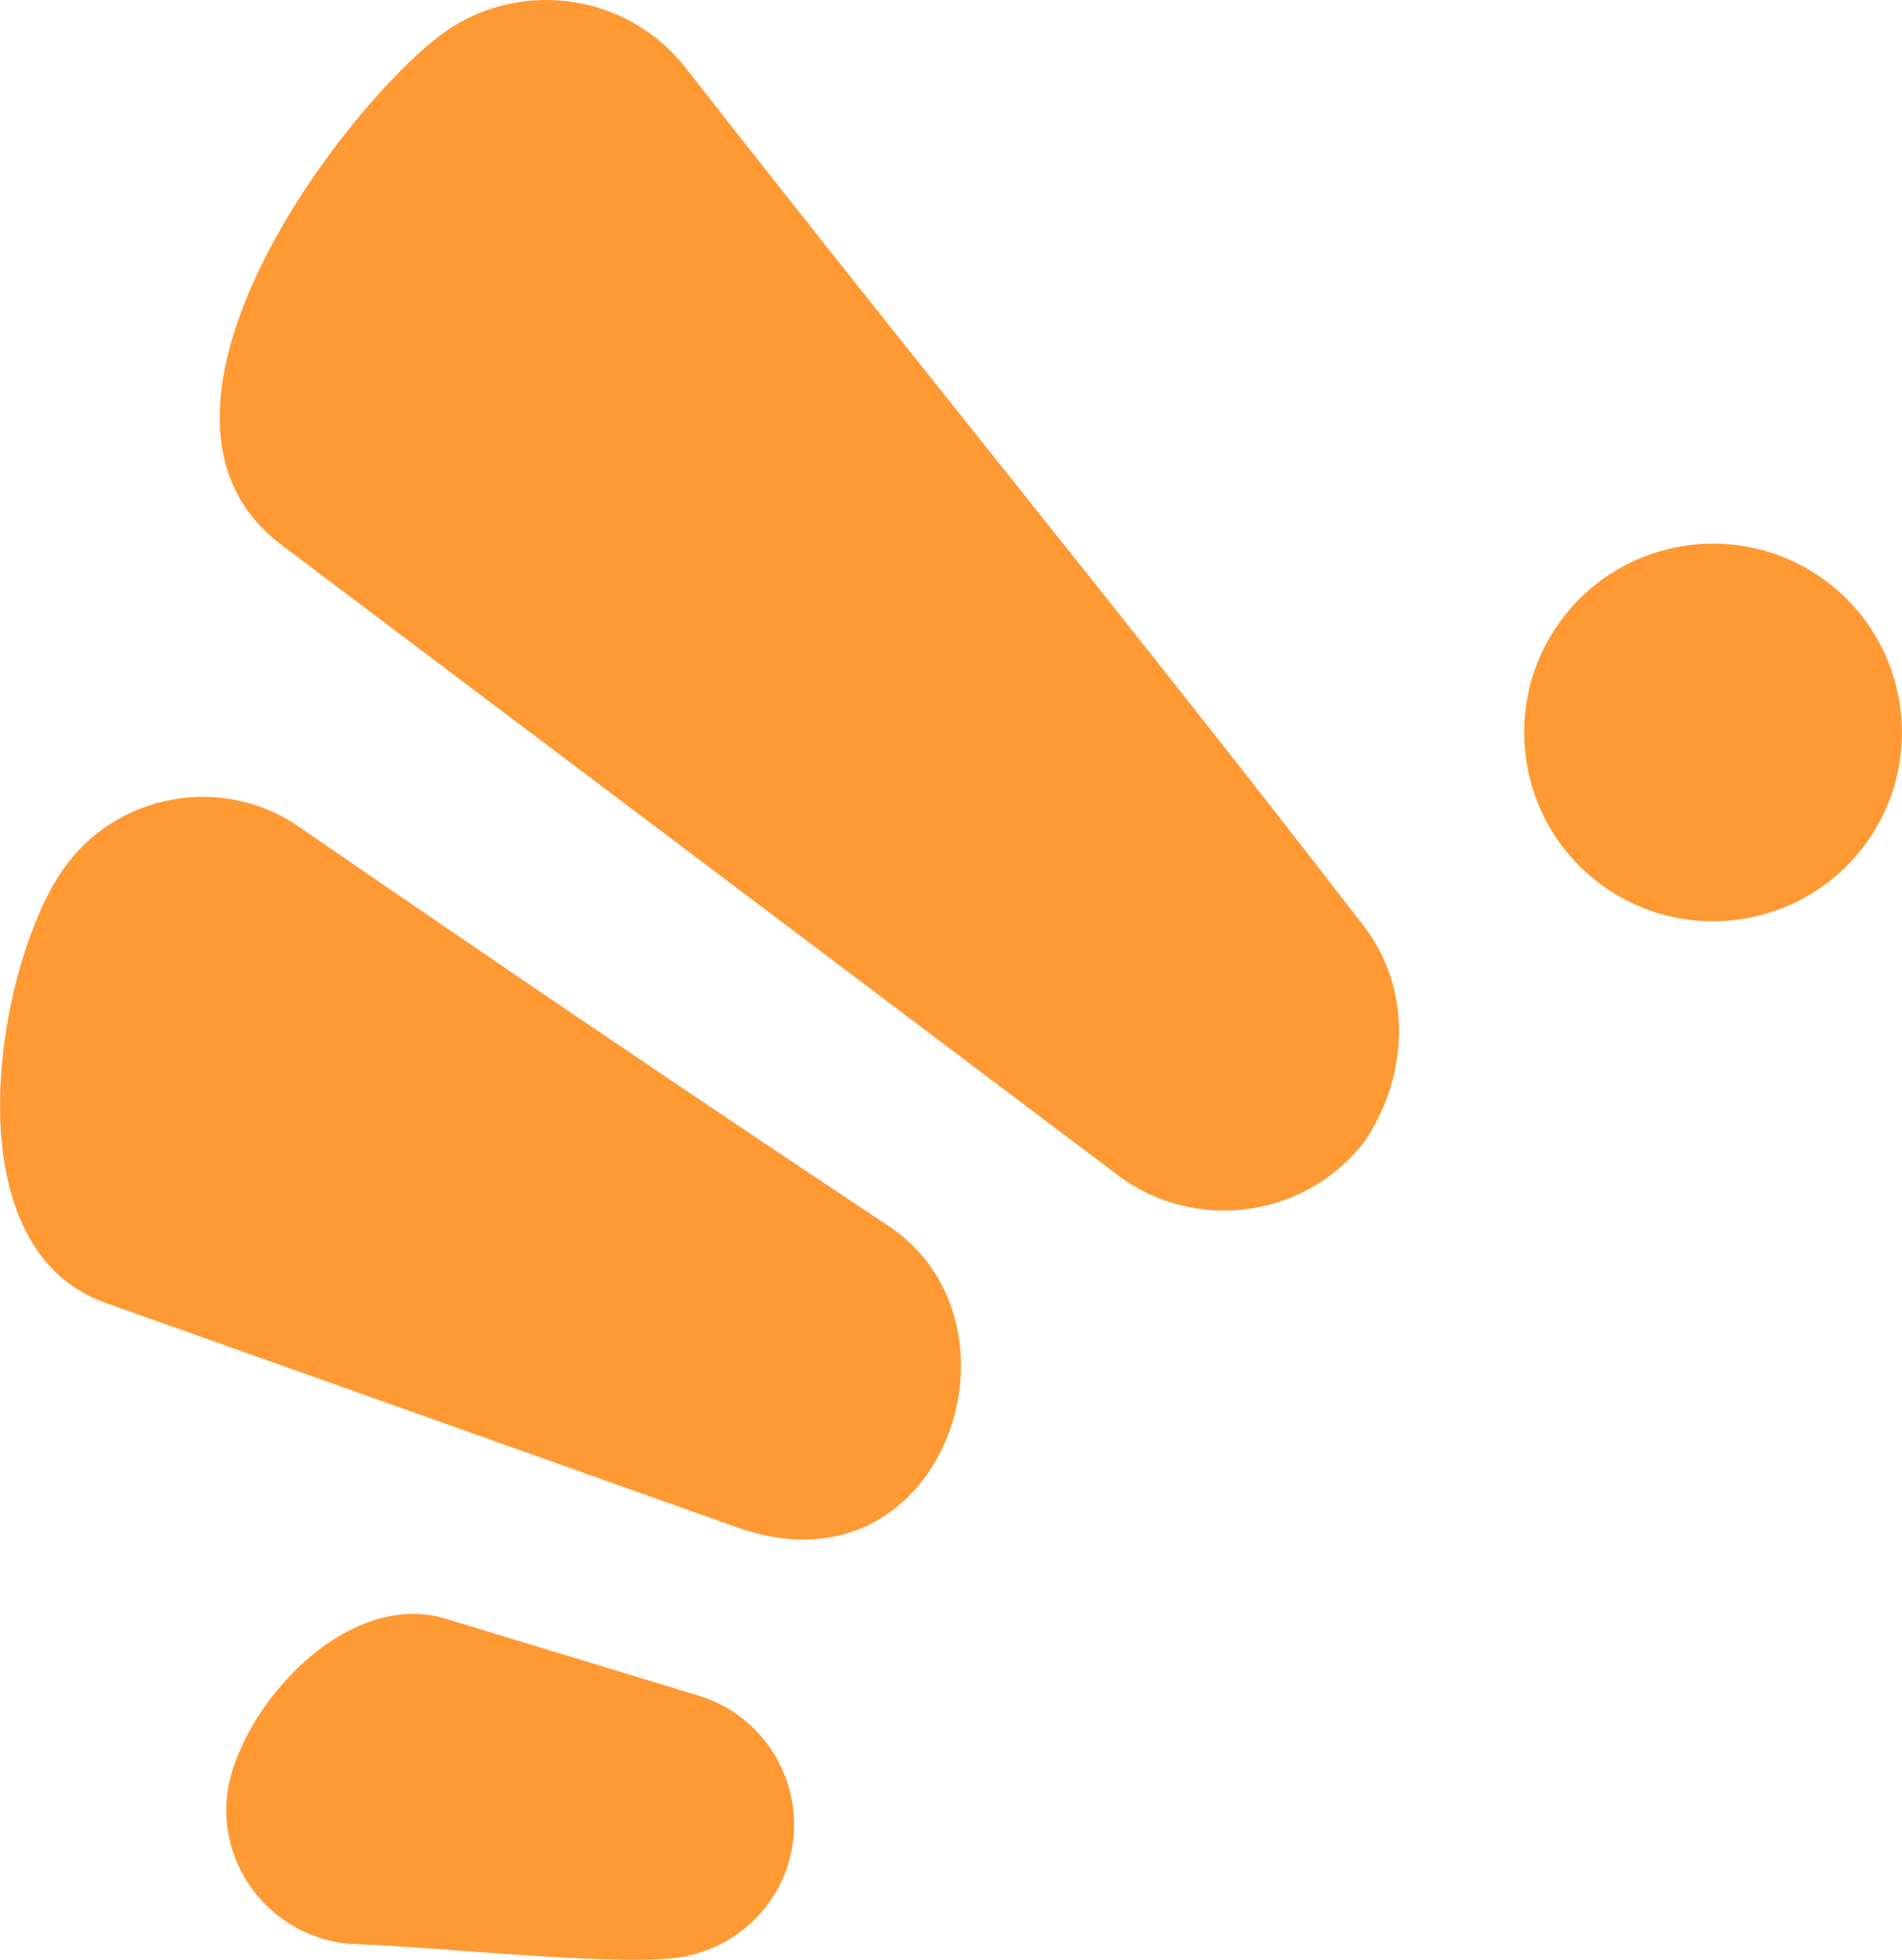 <?xml version="1.0" encoding="utf-8"?>
<!-- Generator: Adobe Illustrator 16.0.0, SVG Export Plug-In . SVG Version: 6.00 Build 0)  -->
<!DOCTYPE svg PUBLIC "-//W3C//DTD SVG 1.1//EN" "http://www.w3.org/Graphics/SVG/1.1/DTD/svg11.dtd">
<svg version="1.1" id="Calque_1" xmlns="http://www.w3.org/2000/svg" xmlns:xlink="http://www.w3.org/1999/xlink" x="0px" y="0px"
	 width="31.059px" height="32px" viewBox="0 0 31.059 32" enable-background="new 0 0 31.059 32" xml:space="preserve">
<path fill-rule="evenodd" clip-rule="evenodd" fill="#FF9933" d="M14.509,20.018c2.428,1.615,0.878,6.111-2.464,4.924L1.719,21.272
	c-2.577-0.916-1.771-5.506-0.698-7.063l0.001-0.001c0.866-1.256,2.603-1.575,3.858-0.71C8.086,15.707,11.273,17.867,14.509,20.018
	 M7.279,26.431l4.133,1.257c1.155,0.352,1.813,1.585,1.462,2.739v0.001c-0.264,0.867-1.025,1.454-1.877,1.545
	c-1.135,0.118-3.864-0.185-5.181-0.228c-1.207-0.041-2.162-1.062-2.121-2.269C3.742,28.076,5.57,25.912,7.279,26.431z M29.83,9.497
	c1.361,1.025,1.632,2.959,0.607,4.319c-1.026,1.359-2.96,1.631-4.32,0.606c-1.361-1.026-1.632-2.959-0.606-4.319
	C26.536,8.744,28.47,8.473,29.83,9.497z M22.273,15.126c0.771,1.003,0.75,2.396,0.021,3.496h-0.001
	c-0.954,1.267-2.771,1.521-4.038,0.567L4.592,8.894c-2.774-2.091,0.908-7,2.555-8.285l0.001-0.001
	c1.249-0.977,3.07-0.752,4.047,0.498C14.847,5.78,18.673,10.45,22.273,15.126z"/>
</svg>
